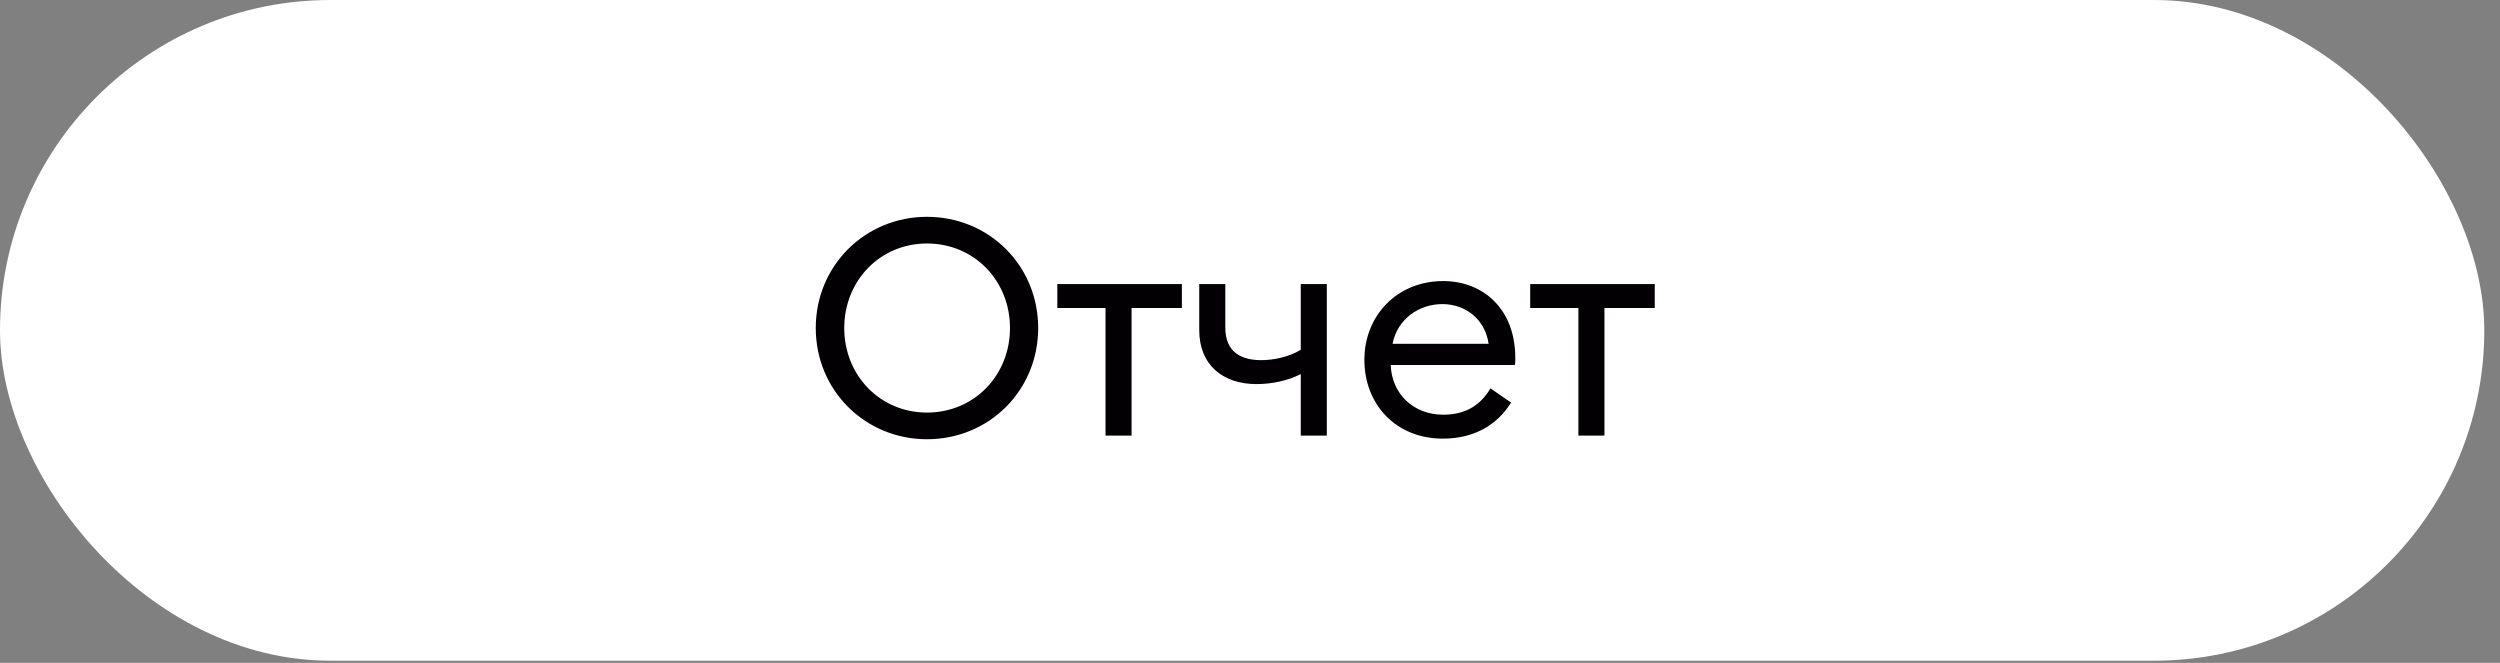 <?xml version="1.0" encoding="UTF-8"?> <svg xmlns="http://www.w3.org/2000/svg" width="132" height="35" viewBox="0 0 132 35" fill="none"><rect x="0" y="0" width="132" height="35" fill="#808080" stroke="none"/> <rect width="131.171" height="34.886" rx="17.443" fill="white"></rect> <path d="M48.944 23.192C52.224 23.192 54.816 20.616 54.816 17.32C54.816 14.024 52.224 11.448 48.944 11.448C45.68 11.448 43.072 14.024 43.072 17.32C43.072 20.616 45.68 23.192 48.944 23.192ZM48.944 21.784C46.464 21.784 44.576 19.816 44.576 17.32C44.576 14.824 46.464 12.856 48.944 12.856C51.44 12.856 53.328 14.824 53.328 17.32C53.328 19.816 51.44 21.784 48.944 21.784ZM58.371 23H59.747V16.264H62.403V15H55.827V16.264H58.371V23ZM70.056 23V15H68.68V18.472C68.04 18.856 67.224 19.016 66.6 19.016C65.56 19.016 64.696 18.616 64.696 17.288V15H63.32V17.432C63.32 19.256 64.552 20.28 66.344 20.28C67.144 20.28 67.992 20.104 68.68 19.752V23H70.056ZM76.183 23.16C77.847 23.16 79.063 22.424 79.783 21.256L78.695 20.504C78.199 21.352 77.431 21.896 76.199 21.896C74.615 21.896 73.479 20.776 73.431 19.272H79.991C80.007 19.096 80.007 19 80.007 18.856C79.991 16.296 78.295 14.84 76.199 14.84C73.767 14.84 72.039 16.664 72.039 19C72.039 21.352 73.703 23.16 76.183 23.16ZM76.151 16.056C77.367 16.056 78.407 16.84 78.599 18.152H73.527C73.783 16.824 74.951 16.056 76.151 16.056ZM83.339 23H84.715V16.264H87.371V15H80.795V16.264H83.339V23Z" fill="#020003"></path> </svg> 